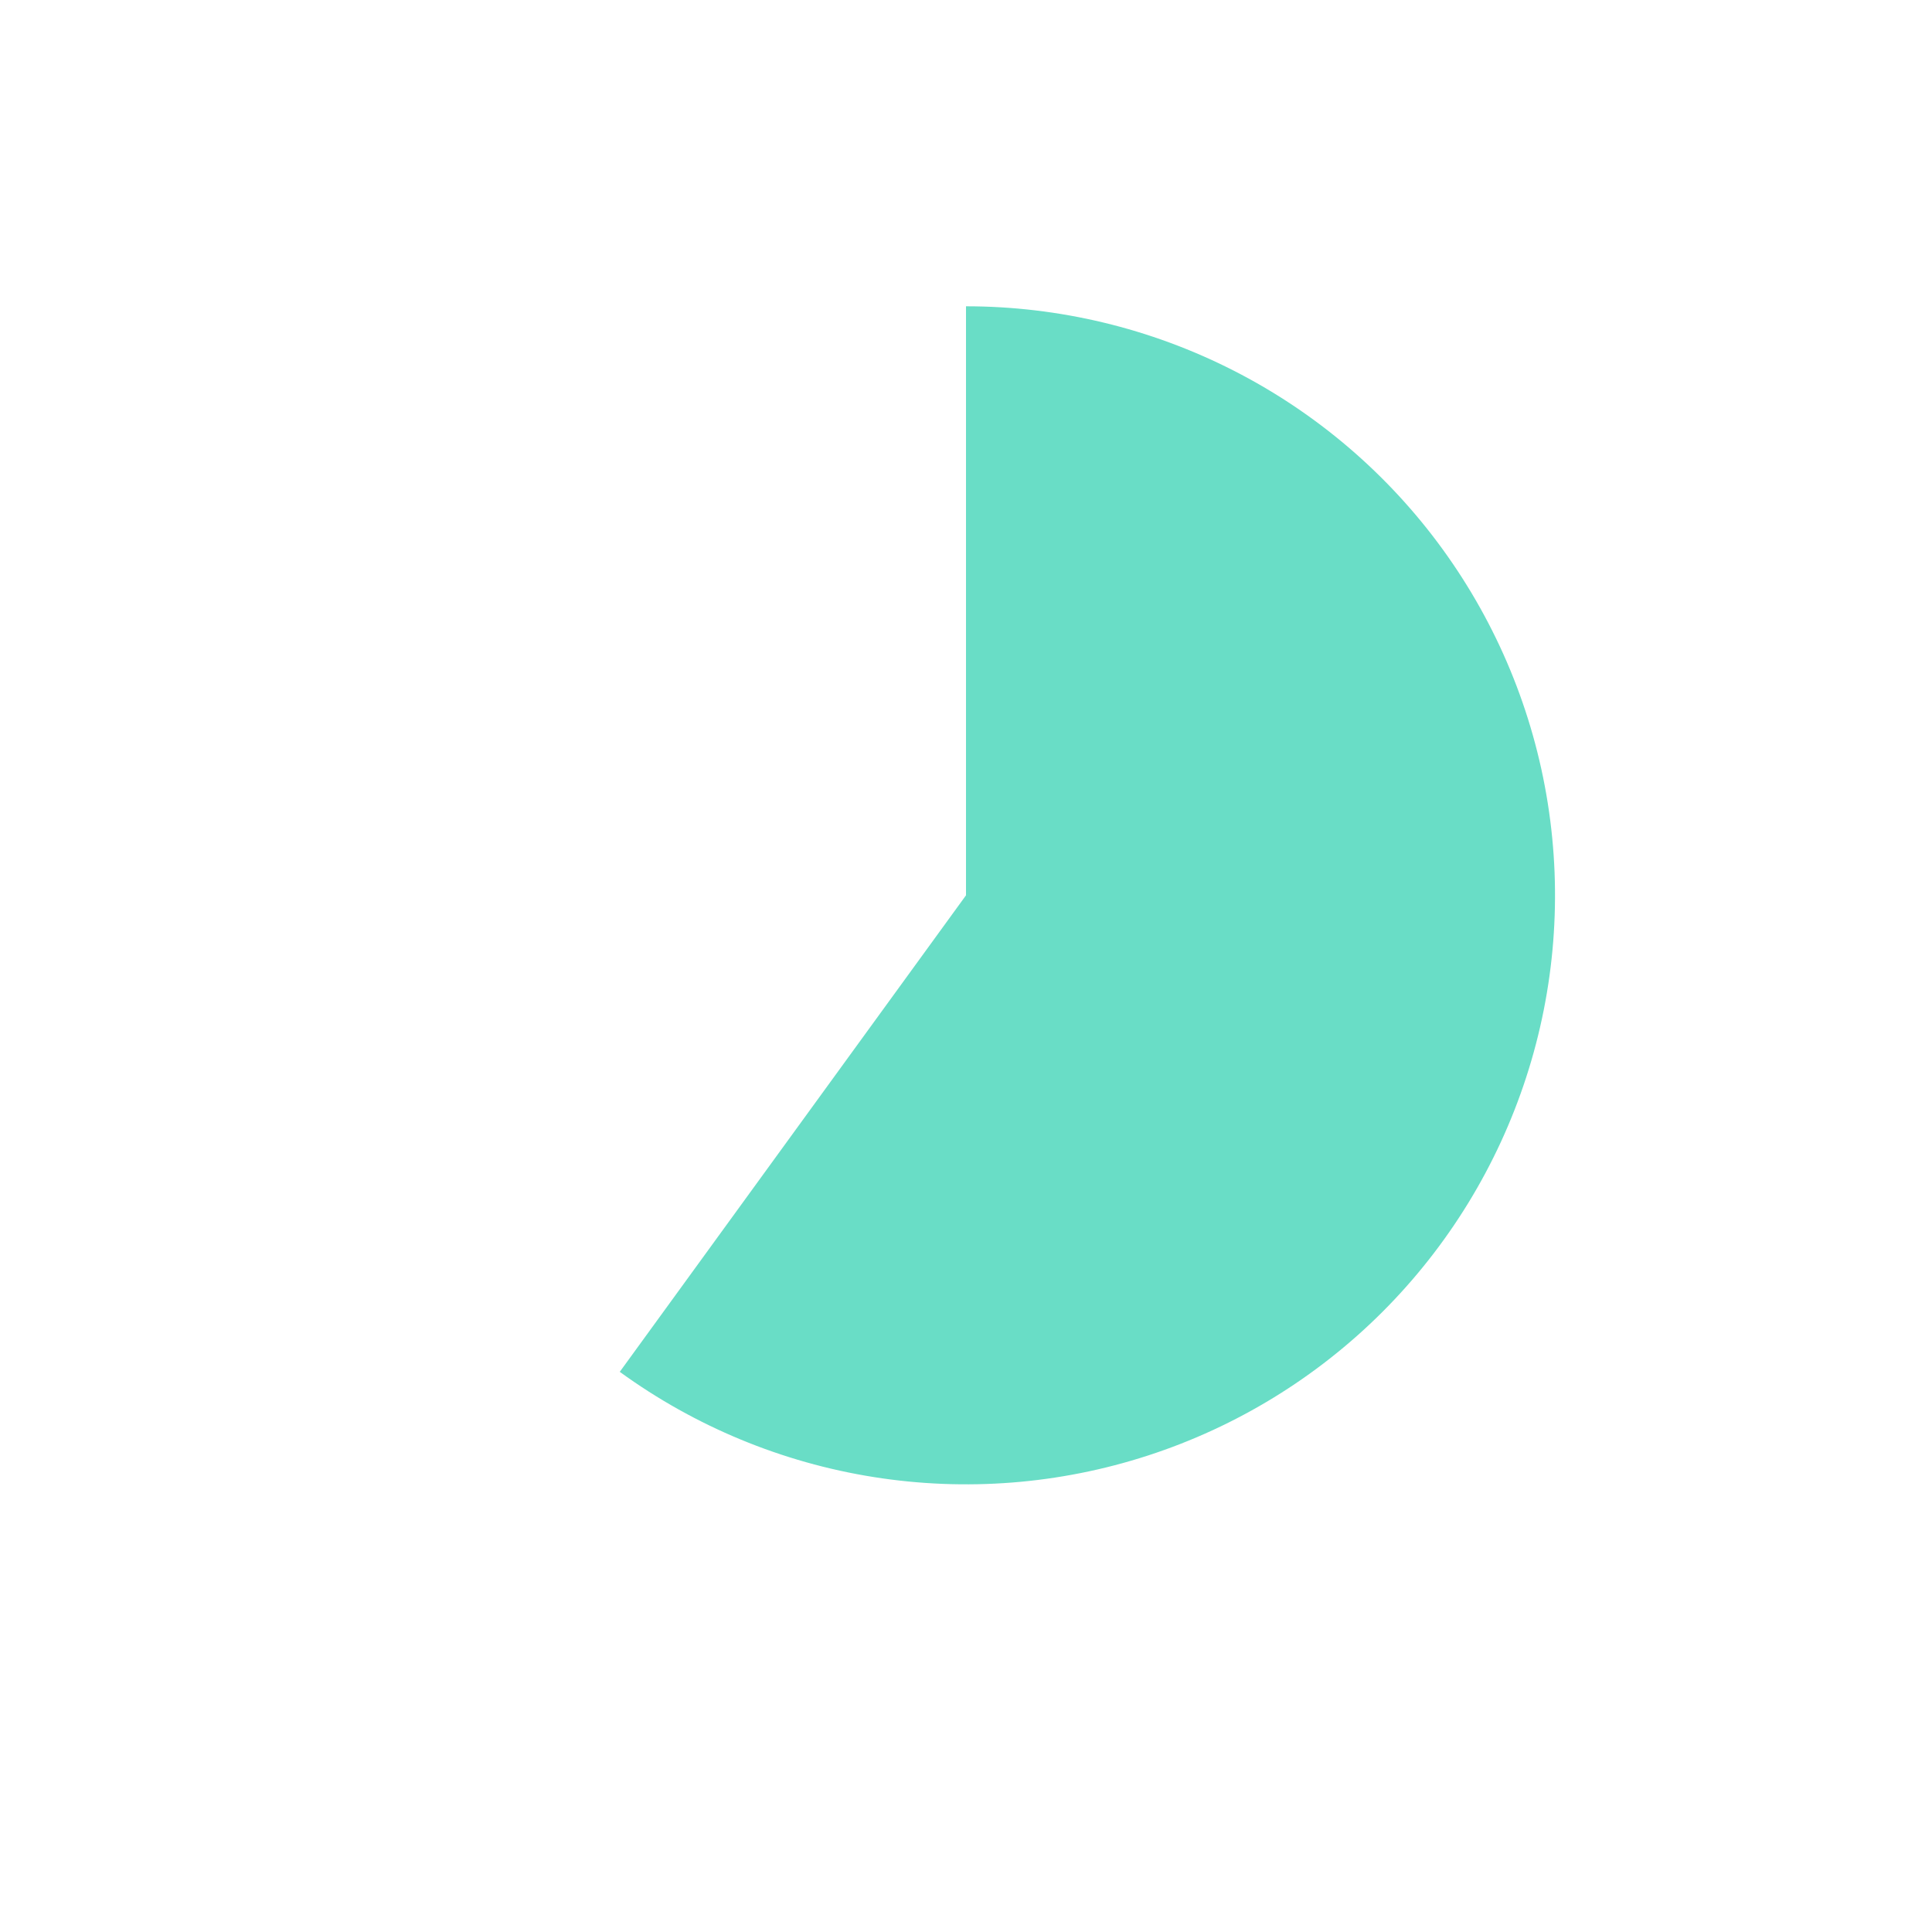 <svg width="82" height="82" viewBox="0 0 82 82" fill="none" xmlns="http://www.w3.org/2000/svg">
<g filter="url(#filter0_d)">
<circle cx="41" cy="38" r="25" fill="white"/>
</g>
<path d="M41 13C44.945 13 48.834 13.934 52.35 15.725C55.865 17.516 58.907 20.114 61.225 23.305C63.544 26.497 65.075 30.192 65.692 34.089C66.309 37.986 65.996 41.973 64.776 45.725C63.557 49.478 61.467 52.888 58.678 55.678C55.888 58.467 52.478 60.557 48.725 61.776C44.973 62.996 40.986 63.309 37.089 62.692C33.193 62.075 29.497 60.544 26.305 58.225L41 38V13Z" fill="#69DDC6"/>
<defs>
<filter id="filter0_d" x="0" y="0" width="82" height="82" filterUnits="userSpaceOnUse" color-interpolation-filters="sRGB">
<feFlood flood-opacity="0" result="BackgroundImageFix"/>
<feColorMatrix in="SourceAlpha" type="matrix" values="0 0 0 0 0 0 0 0 0 0 0 0 0 0 0 0 0 0 127 0" result="hardAlpha"/>
<feOffset dy="3"/>
<feGaussianBlur stdDeviation="8"/>
<feColorMatrix type="matrix" values="0 0 0 0 0 0 0 0 0 0 0 0 0 0 0 0 0 0 0.12 0"/>
<feBlend mode="normal" in2="BackgroundImageFix" result="effect1_dropShadow"/>
<feBlend mode="normal" in="SourceGraphic" in2="effect1_dropShadow" result="shape"/>
</filter>
</defs>
</svg>
